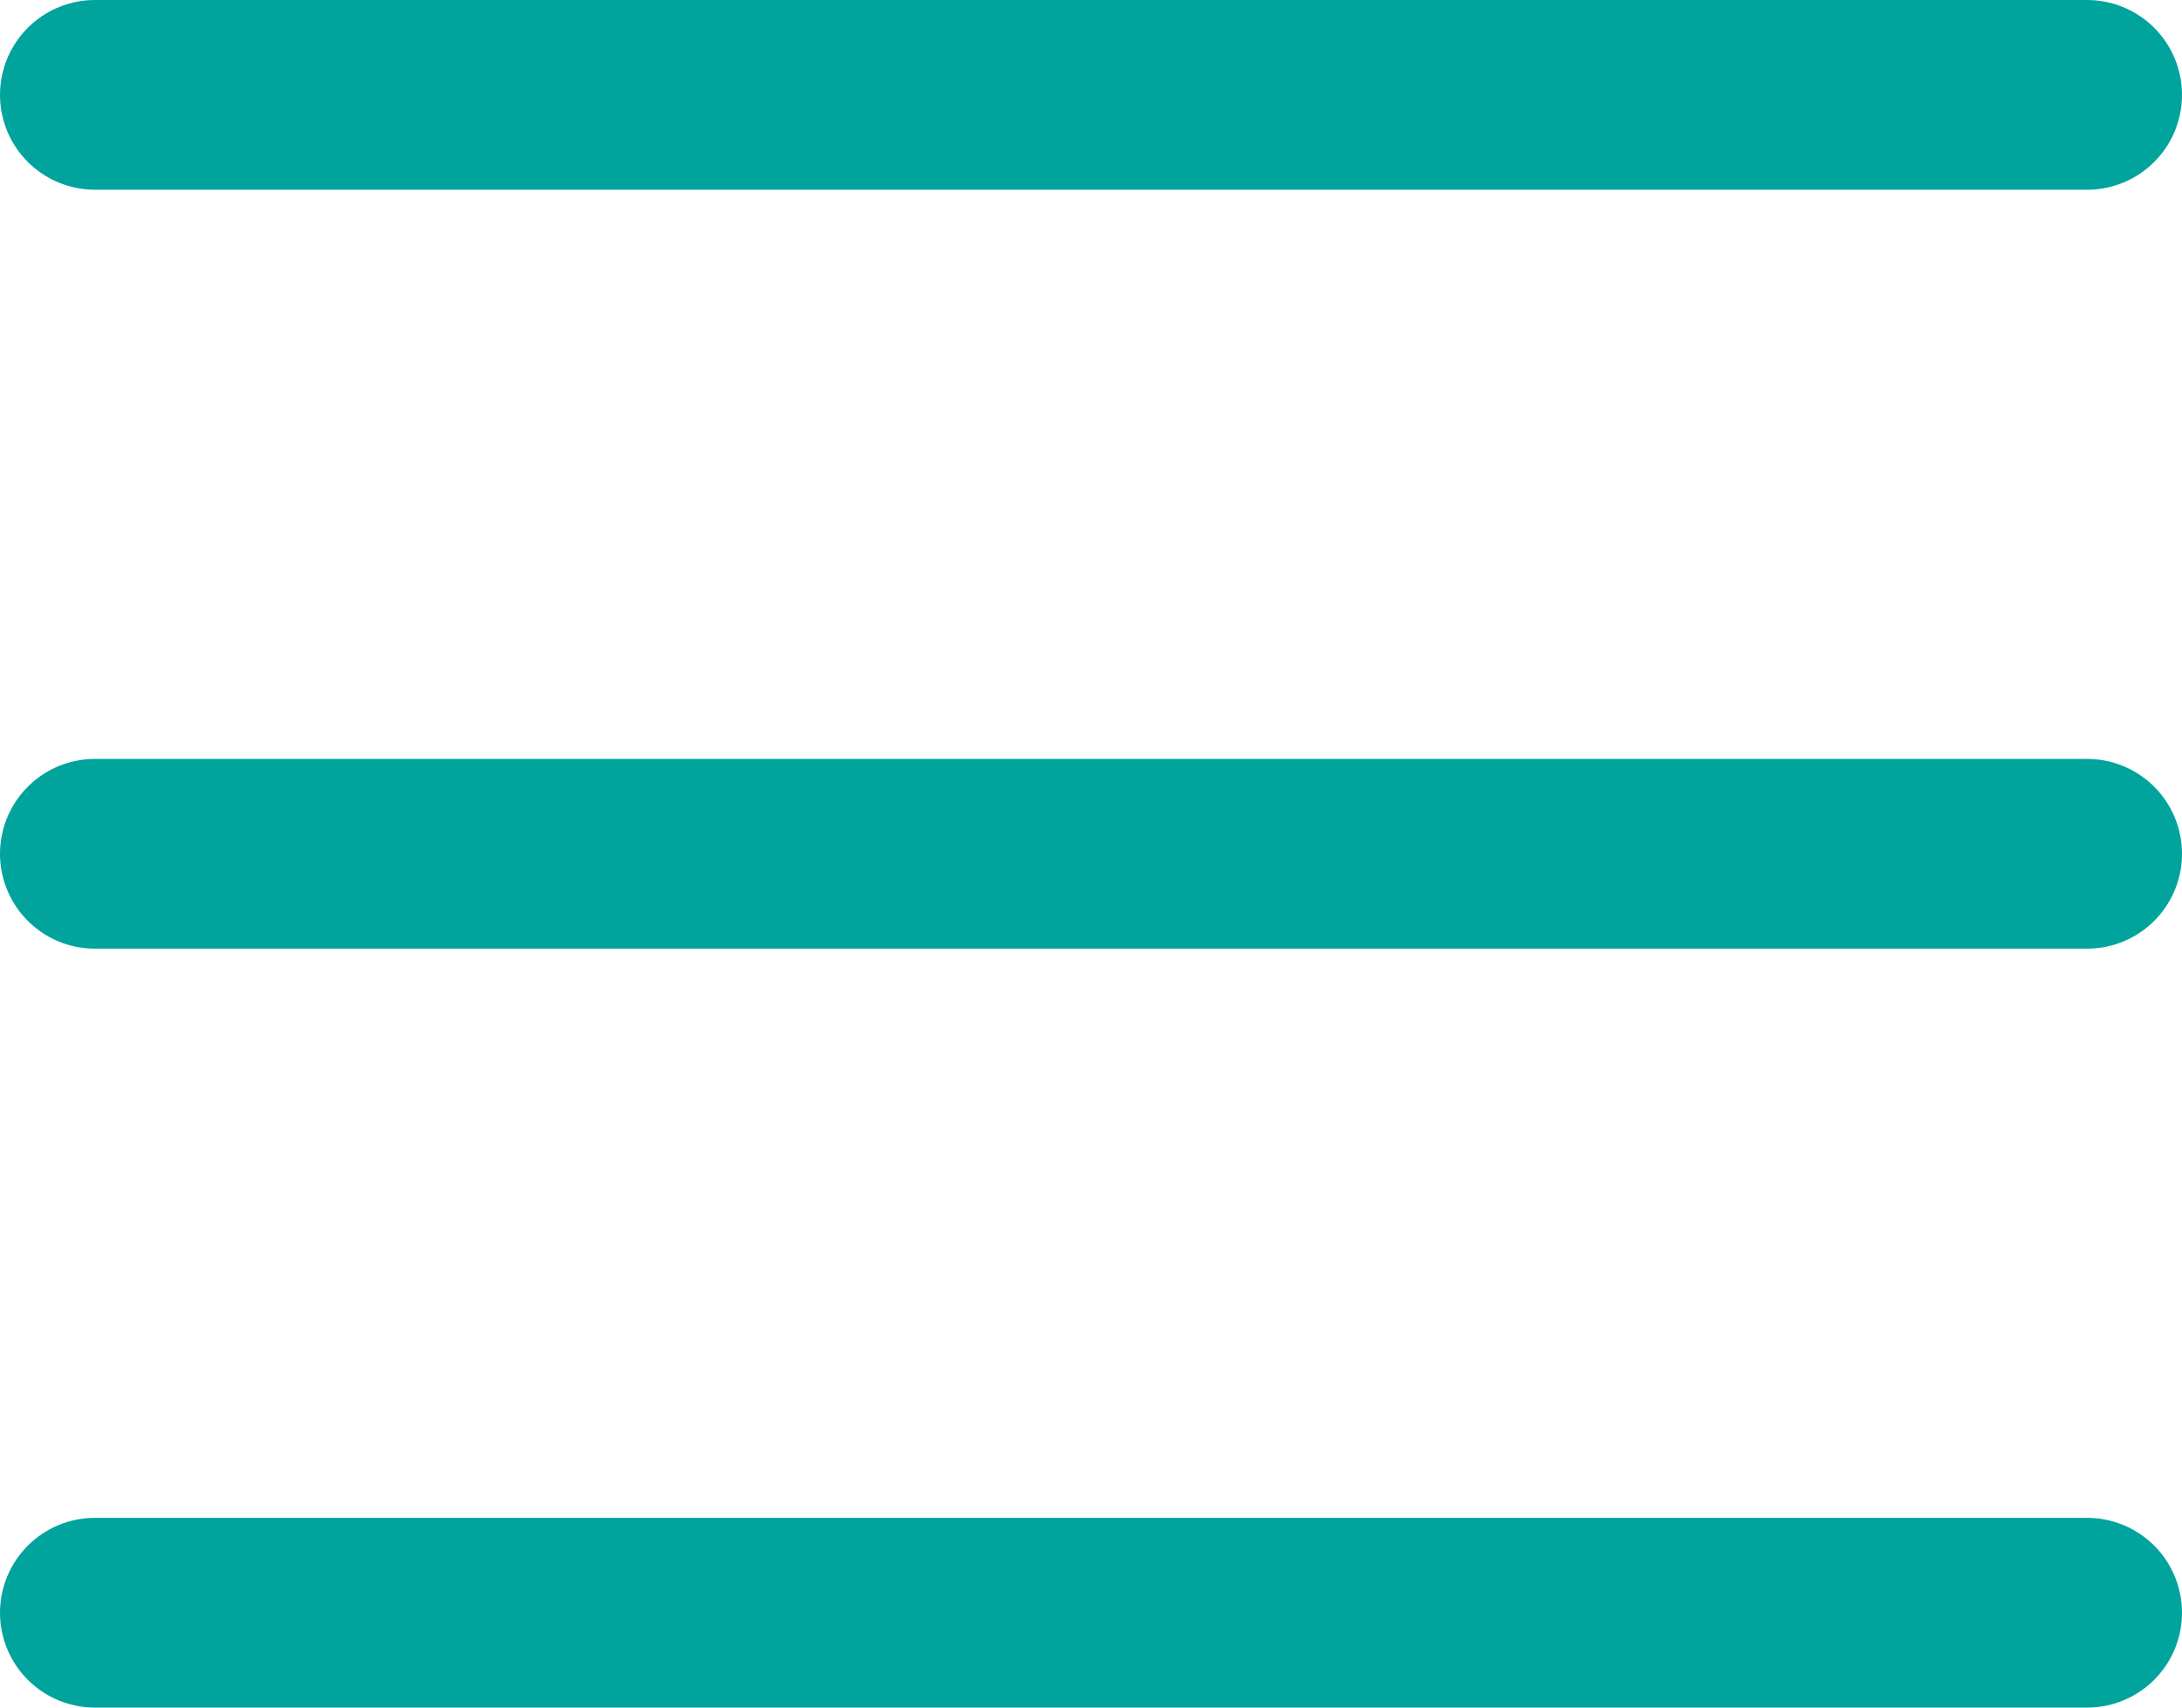 <svg width="23" height="18" viewBox="0 0 23 18" fill="none" xmlns="http://www.w3.org/2000/svg">
<path d="M1 1H22" stroke="#01A49C" stroke-width="2" stroke-linecap="round"/>
<path d="M1 9H22" stroke="#01A49C" stroke-width="2" stroke-linecap="round"/>
<path d="M1 17H22" stroke="#01A49C" stroke-width="2" stroke-linecap="round"/>
</svg>

